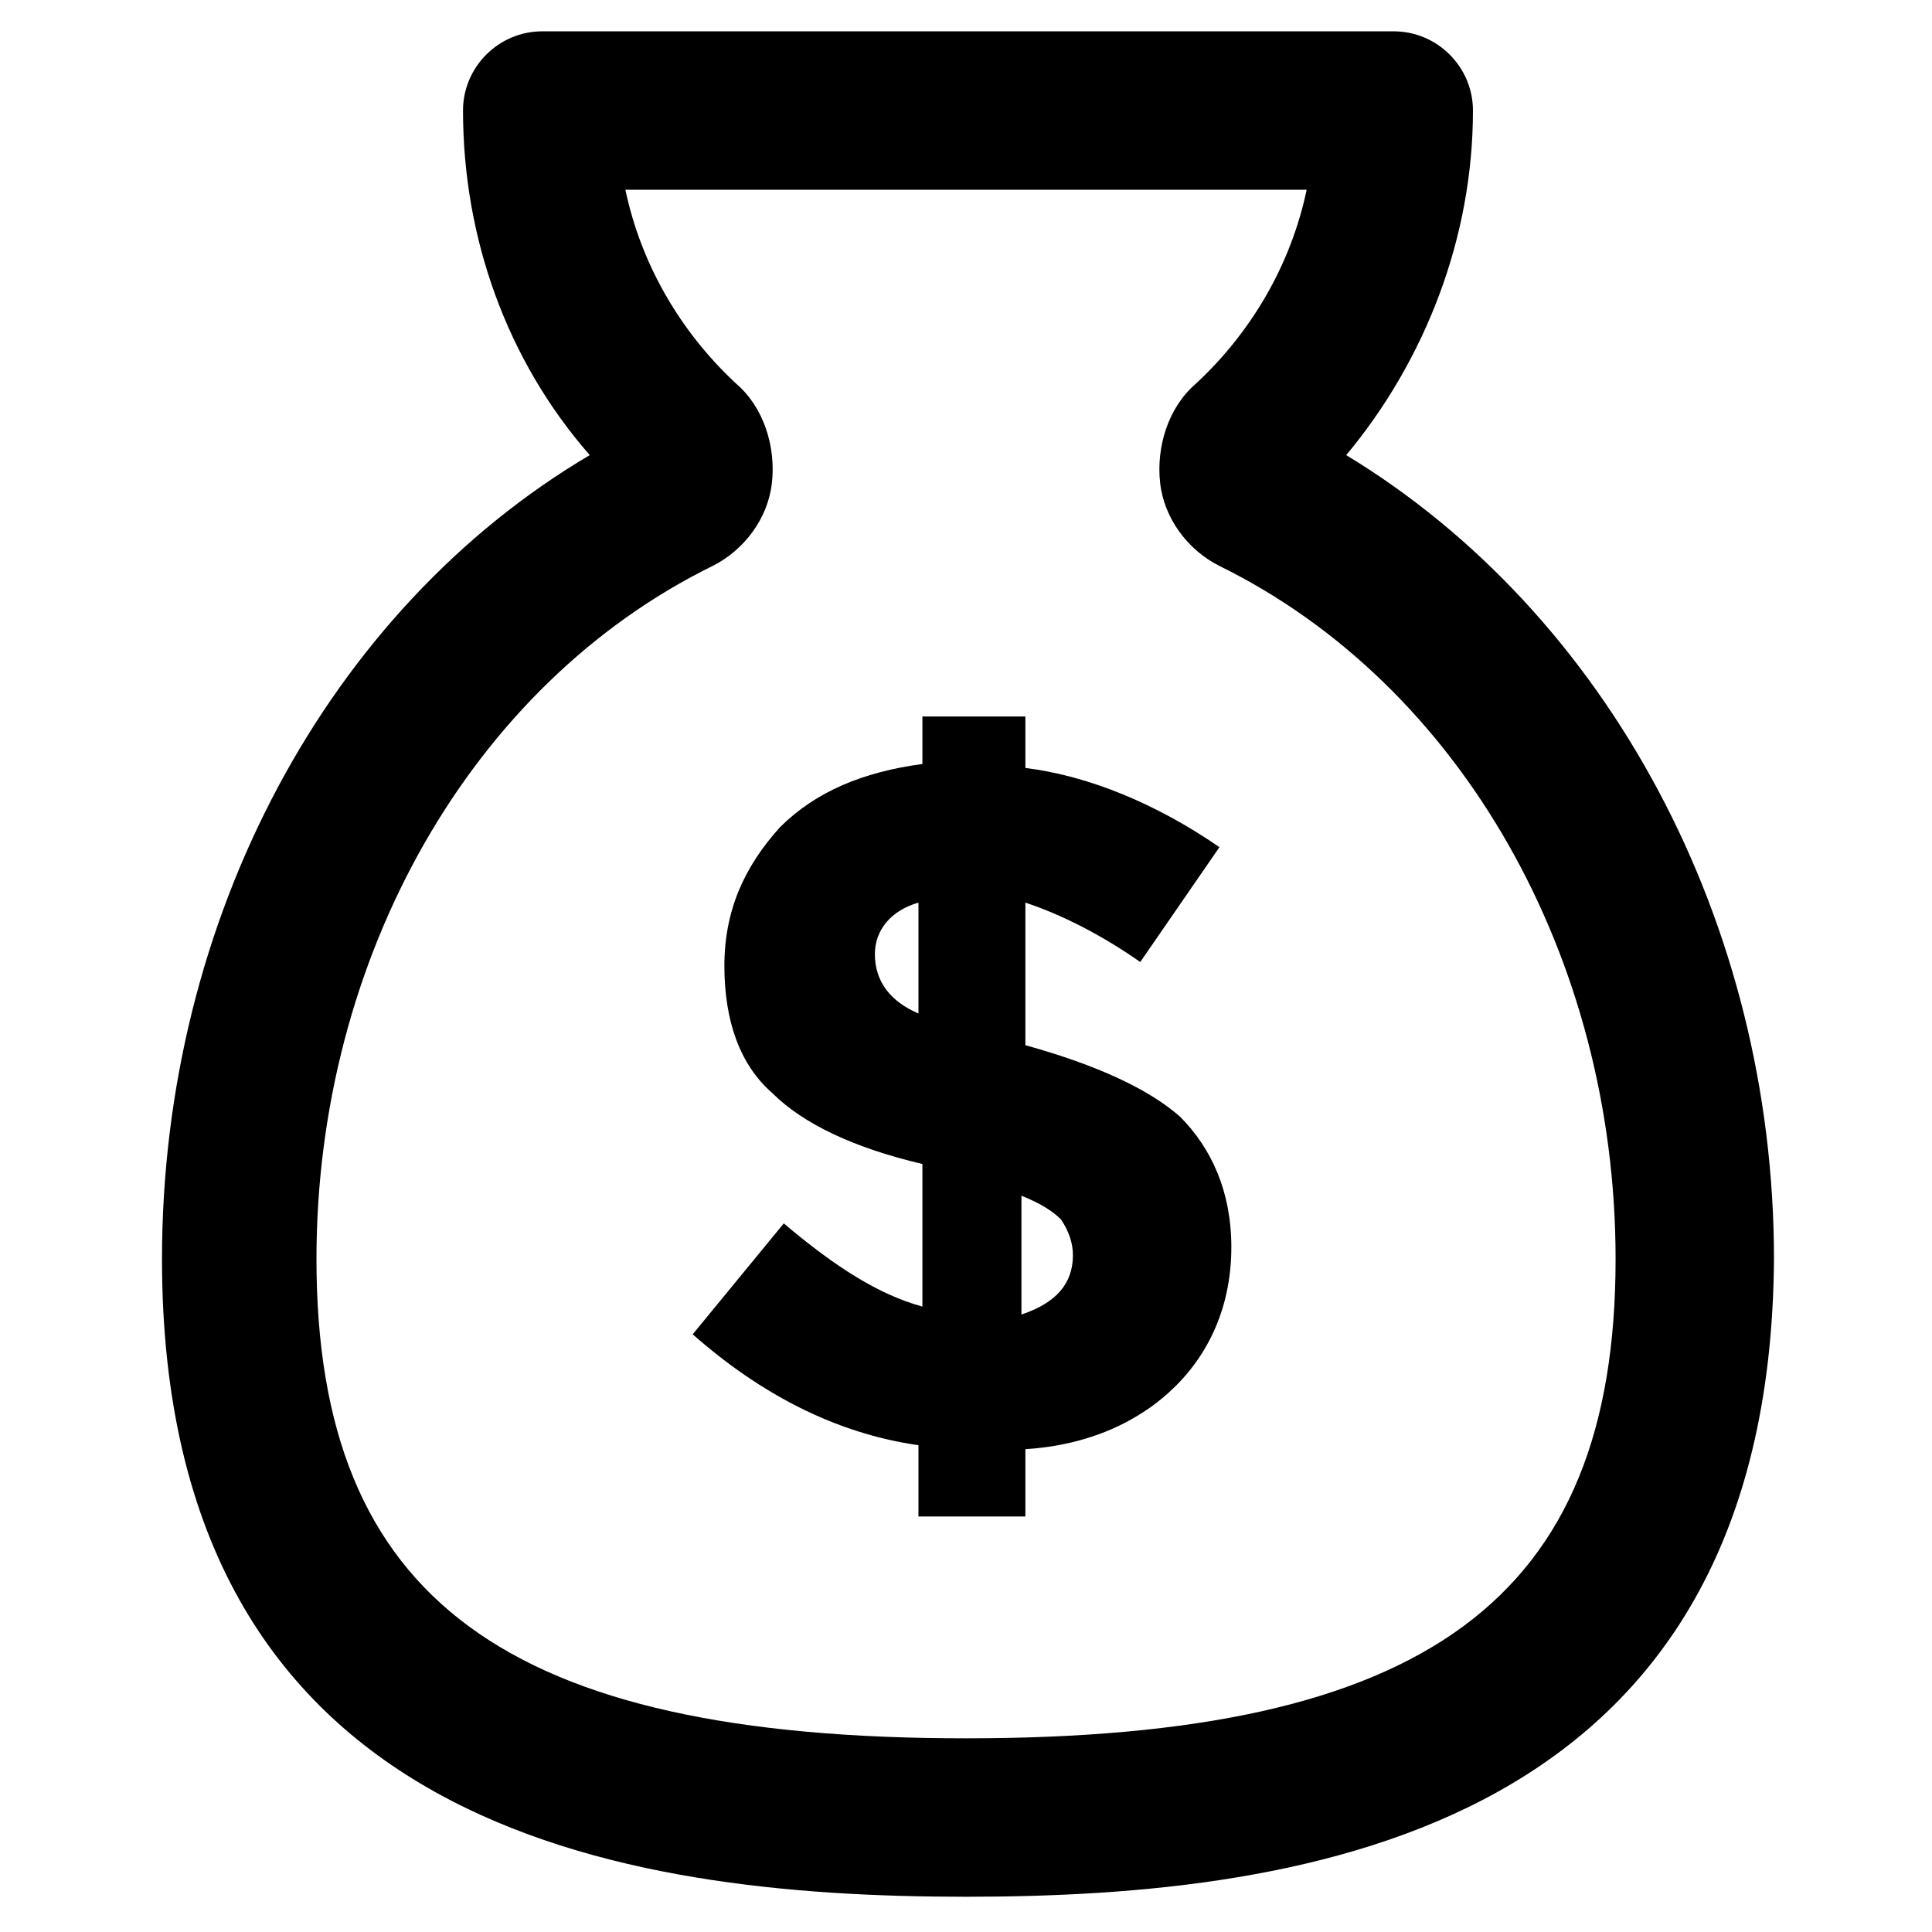 <?xml version="1.0" encoding="UTF-8"?>
<!-- Uploaded to: ICON Repo, www.iconrepo.com, Generator: ICON Repo Mixer Tools -->
<svg fill="#000000" width="800px" height="800px" version="1.1" viewBox="144 144 512 512" xmlns="http://www.w3.org/2000/svg">
 <g>
  <path d="m400 646.66c-91.316 0-213.07-17.844-213.07-168.98 0-90.266 44.082-172.14 113.36-213.07-22.043-25.191-33.586-57.727-33.586-91.316 0-11.547 9.445-20.992 20.992-20.992h225.66c11.547 0 20.992 9.445 20.992 20.992 0 33.586-12.594 66.125-33.586 91.316 69.273 41.984 113.36 123.85 113.36 213.07-1.051 151.14-122.8 168.98-214.12 168.98zm-90.266-452.38c4.199 19.941 14.695 37.785 29.391 51.43 7.348 6.297 10.496 16.793 9.445 26.238-1.051 9.445-7.348 17.844-15.742 22.043-64.027 31.488-104.96 103.91-104.96 183.68 0 90.266 50.383 127 172.14 127s172.14-36.734 172.14-127c0-79.77-40.934-152.19-104.96-183.68-8.398-4.199-14.695-12.594-15.742-22.043-1.051-9.445 2.098-19.941 9.445-26.238 14.695-13.645 25.191-31.488 29.391-51.43z"/>
  <path d="m387.4 545.89v-18.895c-22.043-3.148-41.984-13.645-59.828-29.391l24.141-29.391c13.645 11.547 25.191 18.895 36.734 22.043l0.004-37.781c-17.844-4.199-31.488-10.496-39.887-18.895-8.398-7.348-12.594-18.895-12.594-33.586 0-14.695 5.246-26.238 14.695-36.734 9.445-9.445 22.043-14.695 37.785-16.793v-12.594h27.289v13.641c16.793 2.098 34.637 9.445 51.43 20.992l-20.992 30.438c-10.496-7.348-20.992-12.594-30.438-15.742v37.785c18.895 5.246 32.539 11.547 40.934 18.895 8.398 8.398 13.645 19.941 13.645 34.637 0 14.695-5.246 27.289-14.695 36.734-9.445 9.445-23.09 15.742-39.887 16.793v17.844zm0-162.69c-7.348 2.098-11.547 7.348-11.547 13.645 0 7.348 4.199 12.594 11.547 15.742zm40.934 93.418c0-3.148-1.051-6.297-3.148-9.445-2.098-2.098-5.246-4.199-10.496-6.297v31.488c9.449-3.152 13.645-8.402 13.645-15.746z"/>
 </g>
</svg>